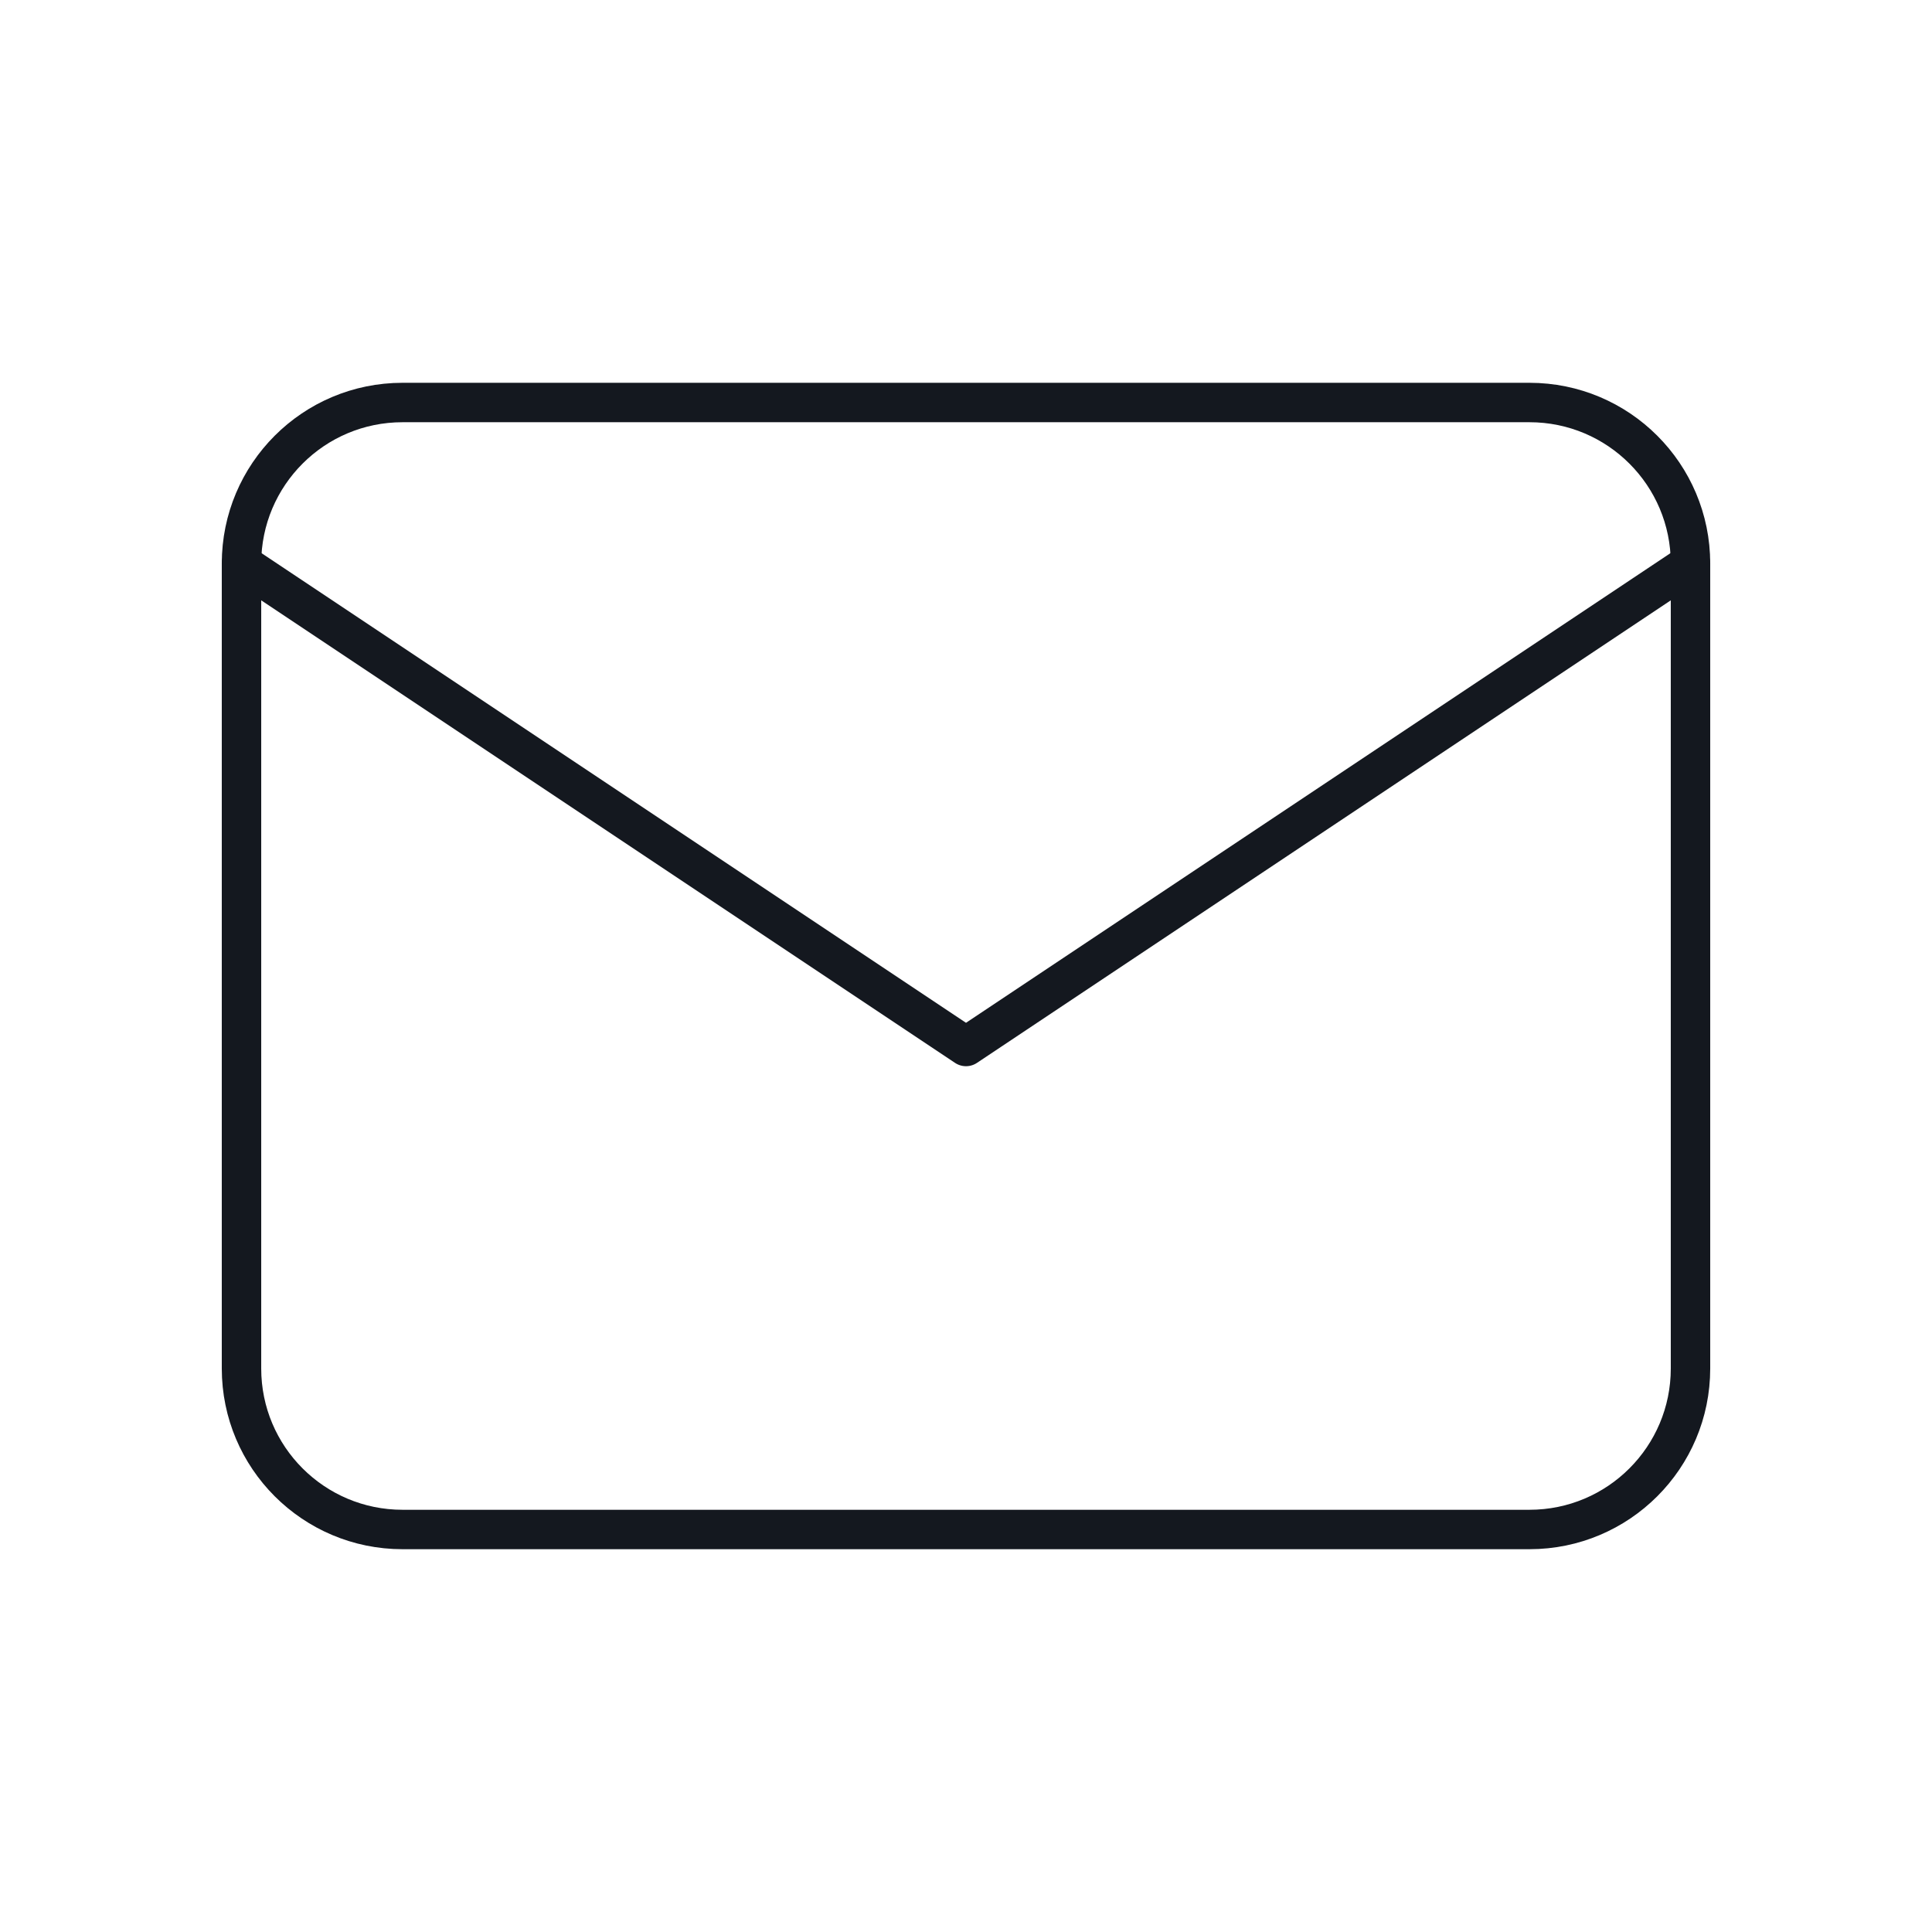 <svg width="98" height="98" viewBox="0 0 98 98" fill="none" xmlns="http://www.w3.org/2000/svg">
<path d="M12.25 28.583C12.25 24.073 15.906 20.417 20.417 20.417H77.583C82.094 20.417 85.75 24.073 85.75 28.583V69.417C85.75 73.927 82.094 77.583 77.583 77.583H20.417C15.906 77.583 12.25 73.927 12.25 69.417V28.583Z" stroke="#14181F" stroke-width="2" stroke-linecap="round" stroke-linejoin="round"/>
<path d="M85.75 28.583L49 53.083L12.25 28.583" stroke="#14181F" stroke-width="2" stroke-linecap="round" stroke-linejoin="round"/>
</svg>
